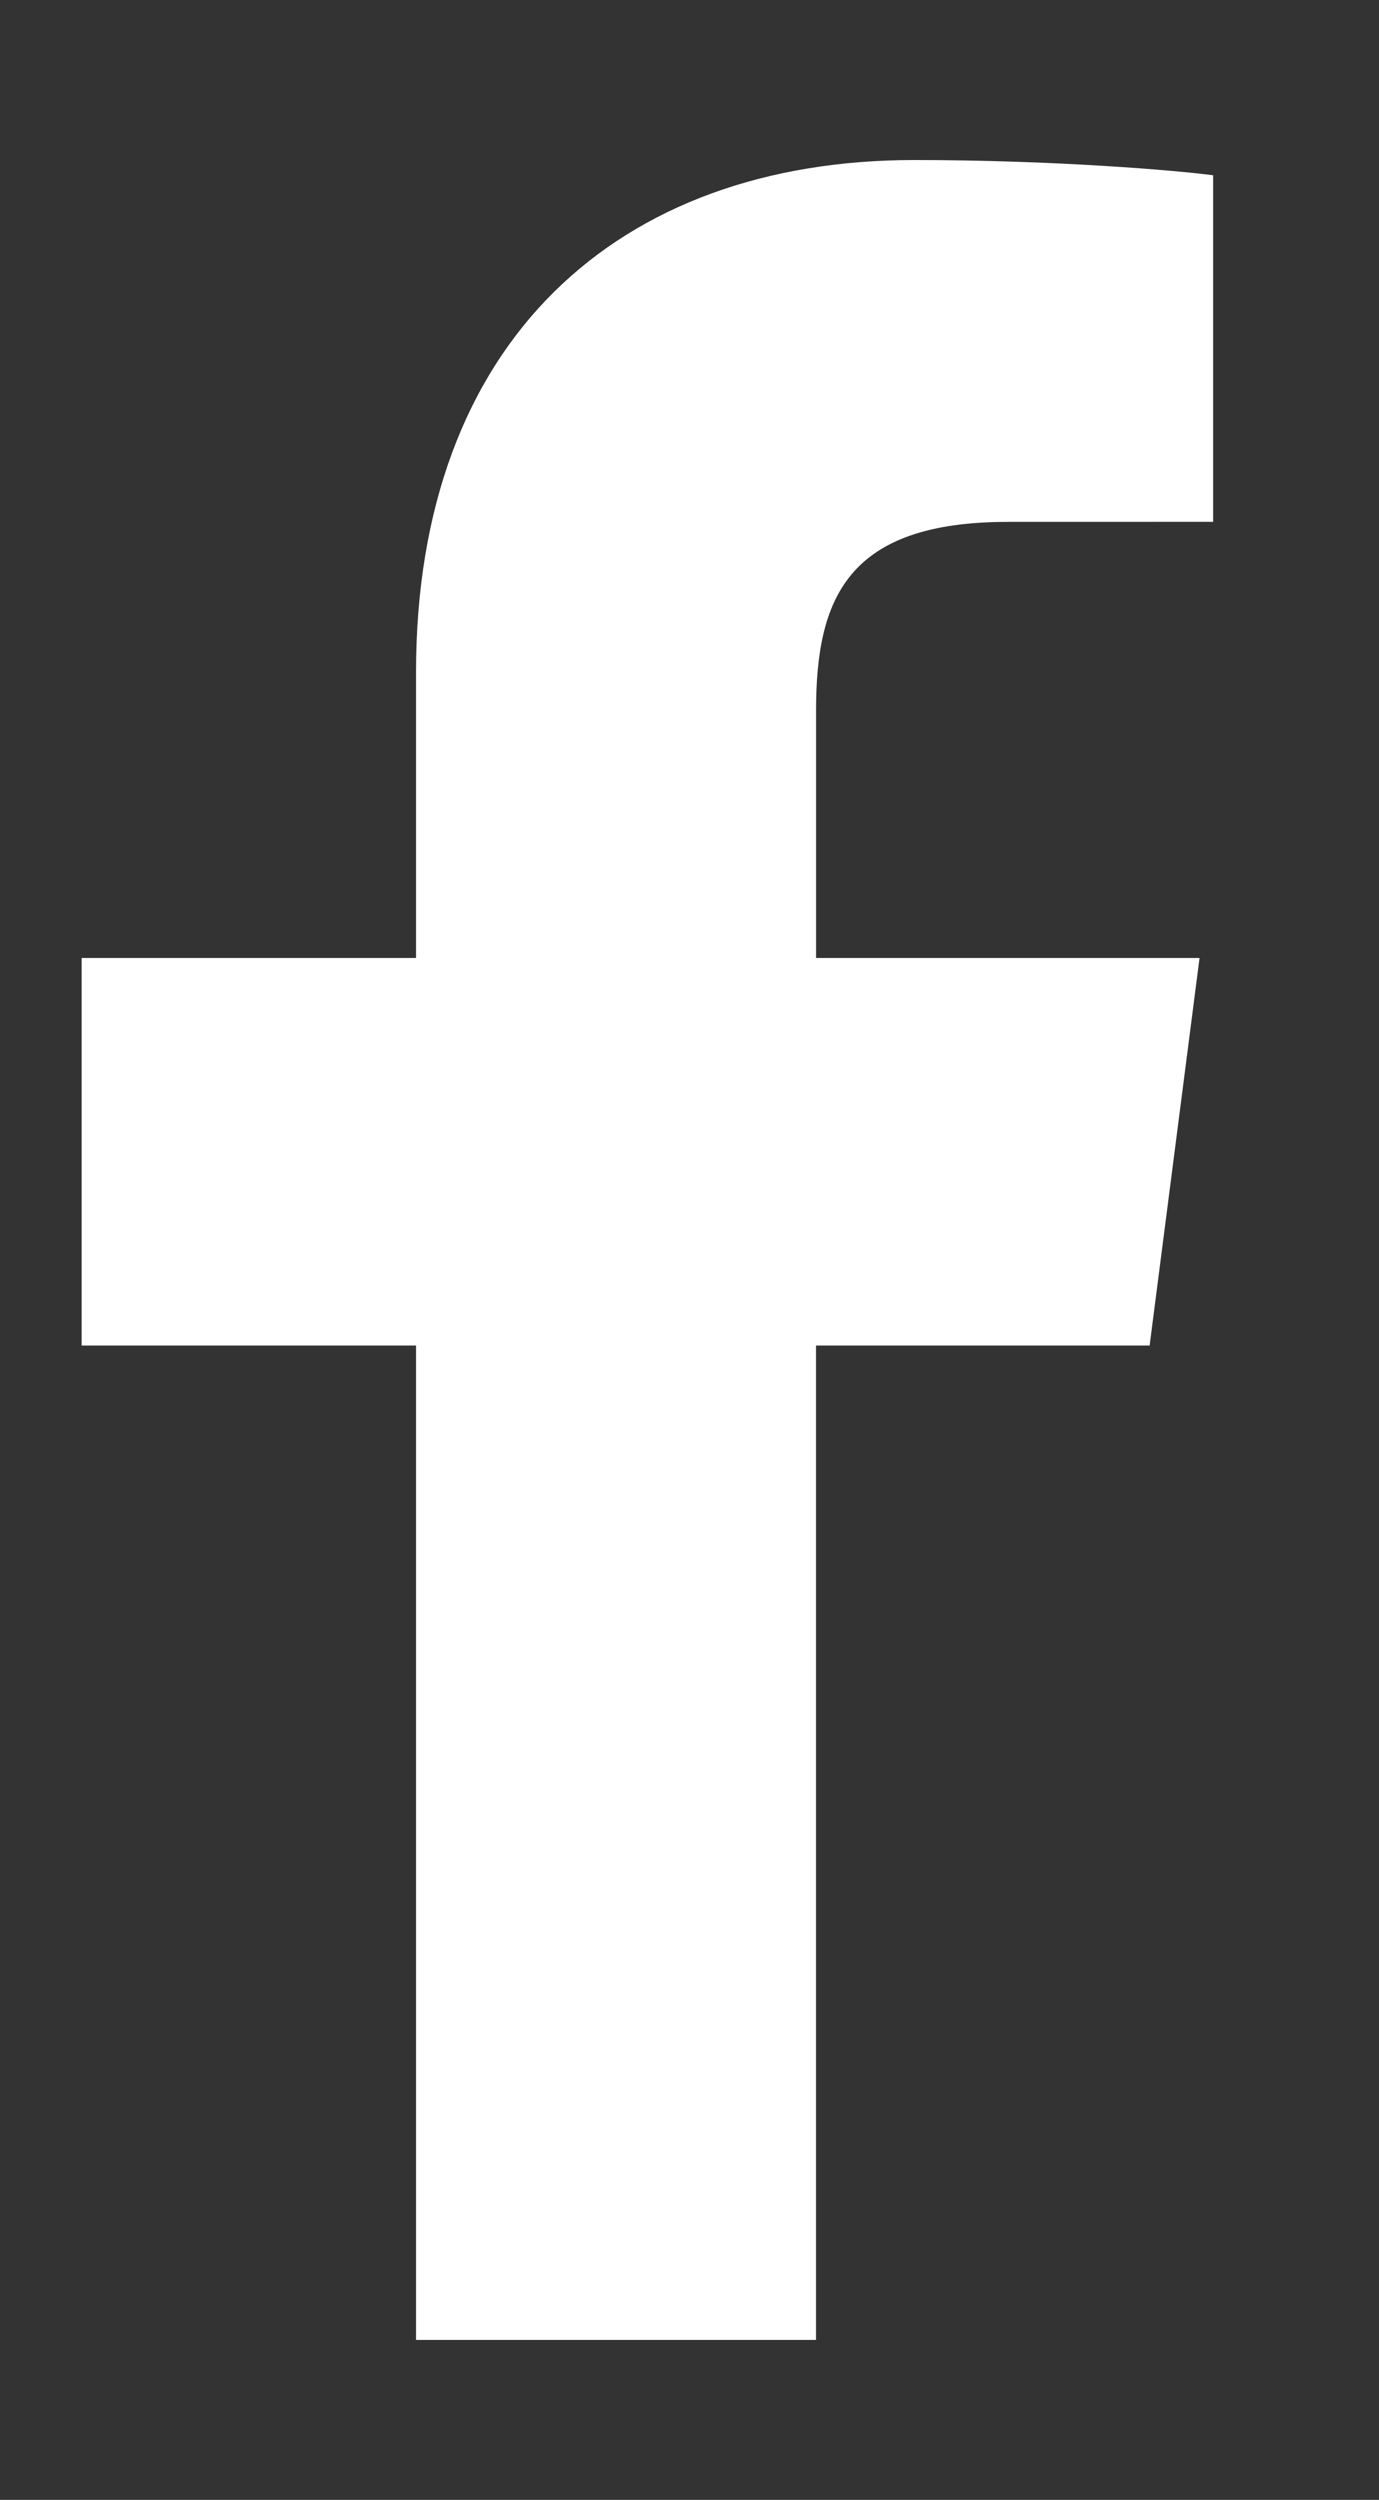 <?xml version="1.0" encoding="utf-8"?>
<!-- Generator: Adobe Illustrator 16.0.0, SVG Export Plug-In . SVG Version: 6.00 Build 0)  -->
<!DOCTYPE svg PUBLIC "-//W3C//DTD SVG 1.1//EN" "http://www.w3.org/Graphics/SVG/1.1/DTD/svg11.dtd">
<svg version="1.1" id="Vrstva_1" xmlns="http://www.w3.org/2000/svg" xmlns:xlink="http://www.w3.org/1999/xlink" x="0px" y="0px"
	 width="26.596px" height="48.19px" viewBox="0 0 26.596 48.19" enable-background="new 0 0 26.596 48.19" xml:space="preserve">
<rect x="0" y="0" width="26.596" height="48.19" fill="#333333" stroke="none"/>
<path fill="#FFFFFF" d="M15.738,45.105V25.938h6.434l0.963-7.471h-7.396v-4.768c0-2.164,0.601-3.639,3.701-3.639l3.957-0.001V3.379
	c-0.686-0.092-3.033-0.294-5.765-0.294c-5.704,0-9.608,3.48-9.608,9.872v5.51h-6.45v7.471h6.45v19.168H15.738z"/>
</svg>
